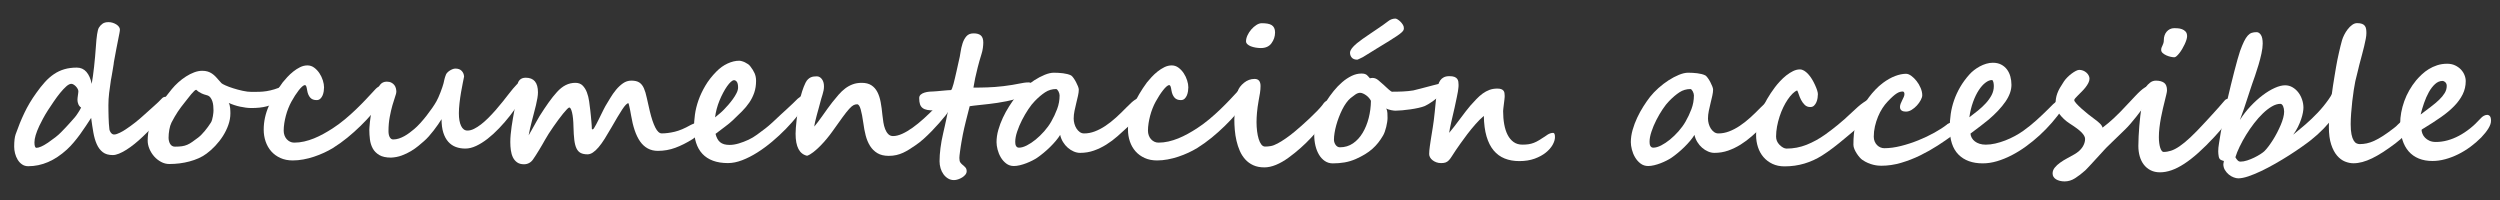 <?xml version="1.0" encoding="utf-8"?>
<!-- Generator: Adobe Illustrator 16.0.0, SVG Export Plug-In . SVG Version: 6.00 Build 0)  -->
<!DOCTYPE svg PUBLIC "-//W3C//DTD SVG 1.1//EN" "http://www.w3.org/Graphics/SVG/1.1/DTD/svg11.dtd">
<svg version="1.1" id="docua" xmlns="http://www.w3.org/2000/svg" xmlns:xlink="http://www.w3.org/1999/xlink" x="0px" y="0px"
	 width="708.66px" height="56.693px" viewBox="0 0 708.66 56.693" enable-background="new 0 0 708.66 56.693" xml:space="preserve">
<rect x="0" y="0" width="708.66" height="56.693" fill="#333333" stroke="none"/>
<g>
	<path fill="#FFFFFF" d="M47.915,29.175c0,0.312-0.043,0.617-0.129,0.919c-0.086,0.304-0.246,0.64-0.479,1.011
		c-0.233,0.371-0.544,0.807-0.933,1.307c-0.389,0.501-0.893,1.112-1.514,1.837v-0.024c-0.639,0.741-1.316,1.479-2.032,2.213
		c-0.716,0.733-1.488,1.487-2.315,2.264c-0.794,0.76-1.588,1.459-2.382,2.097c-0.794,0.64-1.562,1.19-2.303,1.656
		c-0.742,0.466-1.44,0.833-2.096,1.1c-0.656,0.269-1.242,0.401-1.76,0.401c-1.19,0-2.141-0.274-2.848-0.828
		c-0.708-0.552-1.271-1.303-1.694-2.252c-0.424-0.948-0.747-2.064-0.972-3.351c-0.225-1.285-0.432-2.653-0.621-4.104
		c-0.466,0.708-0.962,1.463-1.487,2.266c-0.526,0.803-1.078,1.601-1.656,2.394c-0.578,0.794-1.182,1.563-1.813,2.304
		c-0.63,0.742-1.271,1.415-1.928,2.02c-1.726,1.57-3.498,2.748-5.317,3.532c-1.82,0.784-3.696,1.178-5.629,1.178
		c-0.673,0-1.26-0.172-1.76-0.519c-0.5-0.345-0.915-0.788-1.242-1.333c-0.327-0.543-0.573-1.139-0.737-1.784
		c-0.164-0.647-0.246-1.272-0.246-1.877c0-0.812,0.034-1.506,0.104-2.083s0.172-1.064,0.312-1.462
		c0.742-2.122,1.565-4.137,2.471-6.044c0.906-1.905,2.023-3.781,3.351-5.629c0.828-1.173,1.647-2.208,2.458-3.105
		c0.812-0.896,1.67-1.651,2.575-2.264c0.906-0.612,1.886-1.074,2.938-1.386c1.052-0.311,2.233-0.466,3.545-0.466
		c1.104,0,2.01,0.405,2.717,1.216c0.707,0.813,1.208,1.941,1.501,3.393c0.121-0.656,0.237-1.398,0.351-2.228
		c0.111-0.828,0.22-1.699,0.322-2.614c0.104-0.913,0.198-1.863,0.285-2.847c0.086-0.983,0.164-1.958,0.233-2.925
		c0.086-1.346,0.197-2.484,0.336-3.416c0.138-0.932,0.311-1.569,0.518-1.915c0.276-0.448,0.621-0.819,1.035-1.113
		c0.414-0.293,0.975-0.438,1.682-0.438c0.432,0,0.842,0.063,1.229,0.193s0.732,0.293,1.035,0.491
		c0.301,0.199,0.539,0.423,0.711,0.673c0.172,0.251,0.259,0.496,0.259,0.737c0,0.225-0.043,0.563-0.129,1.01
		c-0.086,0.449-0.203,1.04-0.35,1.772s-0.323,1.631-0.53,2.69c-0.207,1.063-0.44,2.316-0.699,3.767c0,0.104-0.022,0.295-0.065,0.569
		c-0.043,0.276-0.095,0.592-0.154,0.944c-0.062,0.354-0.121,0.721-0.182,1.102c-0.061,0.379-0.121,0.736-0.182,1.072
		c-0.061,0.337-0.112,0.626-0.155,0.867c-0.043,0.242-0.072,0.388-0.09,0.44c-0.207,1.347-0.38,2.598-0.518,3.753
		c-0.139,1.155-0.207,2.313-0.207,3.468c0,0.518,0.004,1.07,0.013,1.656c0.008,0.587,0.021,1.178,0.039,1.771
		c0.017,0.597,0.043,1.188,0.078,1.773c0.034,0.586,0.086,1.146,0.155,1.682c0.017,0.121,0.06,0.264,0.129,0.427
		c0.068,0.164,0.158,0.319,0.271,0.467c0.112,0.146,0.246,0.271,0.401,0.375c0.155,0.104,0.328,0.155,0.518,0.155
		c0.241,0,0.5-0.048,0.776-0.143s0.564-0.216,0.867-0.362c0.302-0.146,0.596-0.302,0.88-0.466c0.285-0.164,0.539-0.324,0.764-0.479
		c0.914-0.604,1.815-1.257,2.704-1.954c0.889-0.699,1.781-1.462,2.679-2.29c0.88-0.813,1.761-1.602,2.641-2.368
		c0.88-0.768,1.655-1.516,2.329-2.239c0.259-0.258,0.586-0.388,0.982-0.388c0.276,0,0.505,0.13,0.687,0.388
		C47.825,28.089,47.915,28.538,47.915,29.175z M21.156,33.316c0.138-0.154,0.289-0.345,0.453-0.568
		c0.164-0.225,0.328-0.467,0.492-0.725c0.164-0.26,0.327-0.522,0.49-0.79c0.164-0.268,0.299-0.514,0.401-0.737
		c-0.362-0.241-0.625-0.563-0.789-0.971c-0.165-0.405-0.246-0.814-0.246-1.229c0-0.173,0.014-0.371,0.039-0.596
		c0.025-0.224,0.057-0.453,0.09-0.686c0.034-0.233,0.065-0.453,0.09-0.66c0.026-0.207,0.039-0.362,0.039-0.466
		c0-0.225-0.068-0.462-0.207-0.713c-0.138-0.25-0.307-0.479-0.505-0.686c-0.197-0.207-0.414-0.379-0.646-0.518
		c-0.233-0.139-0.445-0.207-0.634-0.207c-0.414,0-0.897,0.245-1.449,0.736c-0.552,0.492-1.13,1.109-1.734,1.852
		c-0.604,0.741-1.203,1.553-1.799,2.433c-0.595,0.88-1.143,1.699-1.643,2.458c-0.553,0.863-1.027,1.67-1.424,2.42
		c-0.396,0.751-0.741,1.428-1.034,2.031c-0.915,1.967-1.372,3.52-1.372,4.658c0,1.035,0.188,1.553,0.568,1.553
		c0.346,0,0.793-0.12,1.347-0.361c0.552-0.242,1.198-0.611,1.94-1.112c0.776-0.534,1.479-1.049,2.109-1.54
		c0.629-0.491,1.168-0.971,1.617-1.438c0.966-0.981,1.751-1.814,2.354-2.497C20.311,34.279,20.794,33.73,21.156,33.316z"/>
	<path fill="#FFFFFF" d="M80.6,25.501c0,0.312-0.064,0.639-0.194,0.982c-0.129,0.346-0.306,0.678-0.53,0.997
		c-0.225,0.318-0.479,0.617-0.764,0.893c-0.284,0.276-0.574,0.509-0.867,0.698c-0.621,0.414-1.522,0.777-2.705,1.088
		c-1.182,0.311-2.608,0.465-4.283,0.465c-0.482,0-0.997-0.034-1.54-0.104c-0.544-0.068-1.096-0.163-1.655-0.284
		c-0.562-0.12-1.113-0.271-1.656-0.453c-0.544-0.181-1.066-0.384-1.566-0.608c0.104,0.156,0.189,0.367,0.26,0.636
		c0.068,0.268,0.116,0.548,0.142,0.841c0.026,0.294,0.043,0.574,0.052,0.841c0.009,0.268,0.014,0.479,0.014,0.635
		c0,1.104-0.194,2.204-0.583,3.299c-0.389,1.097-0.901,2.146-1.54,3.146c-0.64,1.001-1.363,1.928-2.175,2.782
		c-0.811,0.854-1.639,1.591-2.483,2.212c-0.673,0.501-1.419,0.932-2.238,1.295c-0.819,0.361-1.682,0.664-2.588,0.905
		c-0.905,0.241-1.837,0.423-2.795,0.544c-0.957,0.12-1.928,0.181-2.911,0.181c-0.811,0-1.587-0.198-2.329-0.595
		c-0.742-0.397-1.394-0.91-1.954-1.54c-0.56-0.63-1.009-1.342-1.346-2.137c-0.336-0.793-0.504-1.577-0.504-2.354
		c0-1.38,0.185-2.708,0.556-3.985c0.371-1.275,0.867-2.51,1.488-3.7c0.621-1.189,1.346-2.358,2.174-3.507
		c0.828-1.147,1.699-2.28,2.614-3.402c0.535-0.655,1.146-1.294,1.837-1.915c0.689-0.622,1.419-1.18,2.187-1.67
		c0.769-0.492,1.544-0.885,2.329-1.179c0.785-0.293,1.54-0.439,2.266-0.439c0.603,0,1.125,0.068,1.564,0.207
		c0.44,0.139,0.846,0.333,1.217,0.583s0.729,0.556,1.074,0.919c0.345,0.36,0.707,0.768,1.087,1.216l0.543,0.596
		c0.139,0.14,0.514,0.347,1.126,0.621c0.612,0.276,1.342,0.549,2.188,0.815c0.845,0.268,1.733,0.505,2.666,0.712
		c0.932,0.207,1.776,0.311,2.536,0.311c0.775,0,1.509-0.009,2.199-0.024c0.69-0.019,1.386-0.082,2.083-0.194
		c0.699-0.112,1.433-0.285,2.2-0.518c0.768-0.233,1.617-0.558,2.549-0.972c0.087,0.155,0.151,0.354,0.194,0.596
		C80.578,25.173,80.6,25.363,80.6,25.501z M60.518,31.324c0-0.431-0.022-0.88-0.064-1.346c-0.043-0.466-0.134-0.901-0.271-1.308
		c-0.139-0.404-0.328-0.759-0.569-1.062c-0.242-0.302-0.561-0.505-0.958-0.608c-0.604-0.153-1.095-0.323-1.475-0.504
		c-0.381-0.182-0.683-0.35-0.906-0.505c-0.226-0.155-0.38-0.284-0.466-0.388c-0.086-0.104-0.147-0.156-0.182-0.156
		c-0.138,0-0.333,0.117-0.583,0.35c-0.25,0.233-0.525,0.531-0.828,0.894c-0.302,0.363-0.611,0.751-0.932,1.165
		s-0.625,0.802-0.918,1.165c-0.362,0.447-0.703,0.884-1.021,1.307c-0.32,0.423-0.631,0.862-0.933,1.319
		c-0.302,0.458-0.6,0.937-0.893,1.437c-0.293,0.501-0.596,1.054-0.906,1.656c-0.276,0.553-0.483,1.229-0.621,2.031
		s-0.207,1.558-0.207,2.265c0,0.294,0.034,0.591,0.104,0.894c0.068,0.303,0.172,0.573,0.311,0.814
		c0.138,0.242,0.319,0.439,0.543,0.596c0.224,0.154,0.5,0.232,0.828,0.232c0.793,0,1.458-0.039,1.993-0.116
		c0.535-0.078,1.035-0.216,1.501-0.414s0.936-0.466,1.41-0.803c0.475-0.336,1.048-0.754,1.721-1.255
		c0.311-0.241,0.621-0.521,0.932-0.841c0.312-0.32,0.621-0.664,0.932-1.035s0.611-0.759,0.905-1.165
		c0.293-0.405,0.562-0.798,0.803-1.178c0.138-0.207,0.254-0.479,0.349-0.814c0.095-0.337,0.172-0.677,0.233-1.021
		c0.06-0.346,0.104-0.664,0.129-0.958s0.039-0.5,0.039-0.621L60.518,31.324L60.518,31.324z"/>
	<path fill="#FFFFFF" d="M109.402,25.863c0,0.173-0.03,0.385-0.09,0.635c-0.062,0.25-0.144,0.504-0.246,0.765
		c-0.104,0.258-0.216,0.513-0.336,0.763c-0.121,0.251-0.242,0.453-0.362,0.607c-0.863,1.156-1.812,2.334-2.846,3.532
		c-1.035,1.199-2.145,2.377-3.326,3.532c-1.182,1.156-2.428,2.27-3.739,3.339c-1.312,1.07-2.674,2.044-4.089,2.925
		c-0.759,0.465-1.596,0.91-2.51,1.332c-0.915,0.423-1.863,0.799-2.847,1.126c-0.983,0.328-1.989,0.587-3.016,0.776
		c-1.025,0.189-2.031,0.285-3.015,0.285c-1.313,0-2.48-0.233-3.507-0.699c-1.027-0.466-1.89-1.096-2.588-1.889
		c-0.698-0.794-1.229-1.723-1.592-2.782c-0.361-1.063-0.543-2.178-0.543-3.353c0-2.312,0.492-4.57,1.476-6.779
		c0.982-2.208,2.286-4.416,3.908-6.625c0.361-0.449,0.798-0.949,1.307-1.502s1.07-1.074,1.683-1.565
		c0.612-0.492,1.259-0.906,1.94-1.242c0.682-0.337,1.376-0.505,2.083-0.505s1.35,0.216,1.928,0.647
		c0.578,0.431,1.074,0.962,1.488,1.591c0.414,0.63,0.732,1.303,0.958,2.019c0.224,0.719,0.336,1.369,0.336,1.955
		c0,0.328-0.03,0.698-0.09,1.112c-0.062,0.414-0.168,0.808-0.324,1.178c-0.155,0.371-0.371,0.687-0.647,0.945
		c-0.275,0.258-0.63,0.388-1.061,0.388c-0.794,0-1.397-0.241-1.813-0.725c-0.413-0.482-0.689-1.121-0.827-1.915
		c-0.053-0.345-0.104-0.625-0.155-0.841c-0.051-0.217-0.104-0.38-0.155-0.492c-0.052-0.111-0.107-0.186-0.168-0.22
		s-0.116-0.053-0.168-0.053c-0.225,0-0.488,0.135-0.789,0.401c-0.302,0.268-0.626,0.621-0.971,1.061
		c-0.345,0.44-0.699,0.94-1.062,1.501c-0.361,0.563-0.708,1.145-1.034,1.747c-0.312,0.569-0.601,1.19-0.867,1.863
		c-0.269,0.673-0.497,1.367-0.687,2.083c-0.189,0.717-0.341,1.438-0.453,2.161c-0.112,0.725-0.168,1.424-0.168,2.096
		c0,0.467,0.073,0.906,0.221,1.32c0.146,0.414,0.353,0.771,0.621,1.074c0.267,0.302,0.582,0.543,0.943,0.725
		c0.362,0.181,0.759,0.271,1.19,0.271c0.949,0,1.893-0.107,2.834-0.323c0.939-0.216,1.867-0.509,2.782-0.88
		c0.913-0.371,1.814-0.804,2.704-1.294c0.889-0.492,1.747-1.005,2.575-1.54c1.173-0.76,2.325-1.608,3.455-2.549
		c1.13-0.941,2.188-1.886,3.17-2.835c0.983-0.947,1.88-1.851,2.691-2.703c0.811-0.854,1.482-1.574,2.019-2.161
		c0.312-0.346,0.578-0.634,0.803-0.867c0.224-0.232,0.442-0.422,0.659-0.569c0.216-0.146,0.439-0.25,0.674-0.311
		c0.231-0.061,0.513-0.091,0.841-0.091c0.104,0,0.263,0.135,0.479,0.4C109.294,24.979,109.402,25.363,109.402,25.863z"/>
	<path fill="#FFFFFF" d="M149.799,24.103c0,0.139-0.017,0.275-0.051,0.414c-0.035,0.139-0.096,0.294-0.182,0.467
		c-0.621,1.242-1.354,2.526-2.199,3.854c-0.846,1.329-1.765,2.627-2.757,3.896s-2.031,2.472-3.118,3.609
		c-1.087,1.139-2.179,2.136-3.272,2.989c-1.097,0.854-2.18,1.531-3.248,2.031c-1.07,0.501-2.089,0.75-3.055,0.75
		c-0.982,0-1.885-0.15-2.704-0.452s-1.531-0.79-2.135-1.462c-0.604-0.674-1.074-1.536-1.411-2.588
		c-0.336-1.053-0.504-2.33-0.504-3.83c-0.275,0.448-0.607,0.953-0.997,1.514c-0.388,0.562-0.802,1.125-1.242,1.695
		c-0.438,0.568-0.896,1.121-1.37,1.656c-0.476,0.534-0.945,1-1.411,1.396c-0.414,0.363-0.929,0.799-1.54,1.309
		c-0.613,0.509-1.313,1.001-2.098,1.475c-0.784,0.475-1.651,0.889-2.601,1.242s-1.967,0.557-3.054,0.607
		c-1.415,0-2.532-0.245-3.353-0.736c-0.818-0.492-1.436-1.121-1.85-1.891c-0.414-0.768-0.677-1.616-0.79-2.549
		c-0.113-0.932-0.168-1.838-0.168-2.717c0-0.087,0.013-0.328,0.039-0.725c0.024-0.397,0.067-0.89,0.129-1.477
		c0.061-0.586,0.146-1.246,0.259-1.979c0.113-0.733,0.25-1.497,0.414-2.291c0.164-0.793,0.358-1.587,0.583-2.381
		c0.224-0.793,0.482-1.543,0.776-2.251c0.154-0.362,0.306-0.694,0.452-0.996c0.147-0.303,0.315-0.562,0.506-0.776
		c0.188-0.216,0.422-0.393,0.698-0.531s0.621-0.216,1.035-0.232c0.535,0,0.979,0.091,1.333,0.271
		c0.354,0.182,0.639,0.41,0.854,0.687c0.215,0.275,0.365,0.587,0.453,0.932c0.086,0.346,0.129,0.683,0.129,1.01
		c0,0.259-0.116,0.716-0.351,1.371c-0.231,0.656-0.486,1.467-0.763,2.435c-0.276,0.966-0.531,2.069-0.763,3.313
		c-0.233,1.242-0.351,2.579-0.351,4.011c0,0.726,0.121,1.3,0.362,1.722c0.241,0.423,0.561,0.634,0.958,0.634
		c0.552,0,1.091-0.086,1.618-0.258c0.525-0.173,1.039-0.397,1.54-0.674c0.5-0.275,0.986-0.591,1.462-0.944
		c0.474-0.354,0.927-0.712,1.357-1.073c0.519-0.432,1.083-0.984,1.695-1.656c0.612-0.674,1.211-1.385,1.798-2.136
		c0.586-0.75,1.13-1.487,1.63-2.212s0.897-1.354,1.19-1.89c0.155-0.275,0.336-0.644,0.543-1.101s0.405-0.936,0.595-1.437
		c0.189-0.5,0.362-0.979,0.519-1.438c0.154-0.457,0.267-0.822,0.336-1.1c0.052-0.241,0.099-0.454,0.142-0.635
		c0.043-0.183,0.086-0.366,0.13-0.558c0.042-0.188,0.1-0.389,0.168-0.596c0.069-0.207,0.155-0.439,0.259-0.698
		c0.069-0.172,0.198-0.356,0.389-0.557c0.188-0.198,0.41-0.379,0.66-0.543s0.518-0.302,0.803-0.414
		c0.284-0.112,0.556-0.169,0.814-0.169c0.776,0,1.372,0.221,1.786,0.66s0.639,0.979,0.674,1.616
		c-0.069,0.347-0.187,0.92-0.351,1.724c-0.164,0.802-0.332,1.699-0.504,2.69c-0.173,0.992-0.319,2.02-0.44,3.079
		c-0.12,1.063-0.181,2.031-0.181,2.912c0,1.519,0.211,2.713,0.634,3.584c0.422,0.871,1.022,1.308,1.798,1.308
		c0.588,0,1.204-0.159,1.852-0.479c0.646-0.319,1.314-0.746,2.006-1.281c0.689-0.533,1.385-1.15,2.083-1.851
		c0.699-0.698,1.389-1.438,2.07-2.212c0.682-0.777,1.337-1.563,1.967-2.355s1.221-1.544,1.772-2.252
		c0.793-1.035,1.519-1.893,2.175-2.574c0.654-0.683,1.293-1.022,1.914-1.022c0.104,0,0.236,0.018,0.4,0.052
		c0.164,0.035,0.323,0.095,0.479,0.183c0.153,0.086,0.288,0.198,0.399,0.337C149.743,23.699,149.799,23.879,149.799,24.103z"/>
	<path fill="#FFFFFF" d="M199.071,36.06c0,0.24-0.095,0.521-0.284,0.841c-0.189,0.318-0.423,0.639-0.698,0.957
		s-0.573,0.621-0.894,0.906c-0.319,0.283-0.617,0.514-0.893,0.686c-1.656,1.035-3.273,1.847-4.854,2.433
		c-1.578,0.587-3.229,0.881-4.955,0.881c-1.088,0-2.05-0.229-2.886-0.687c-0.837-0.457-1.559-1.117-2.161-1.979
		c-0.604-0.863-1.117-1.921-1.54-3.172c-0.422-1.25-0.762-2.66-1.021-4.23c-0.068-0.448-0.146-0.879-0.232-1.293
		c-0.087-0.414-0.164-0.781-0.232-1.102c-0.068-0.317-0.13-0.572-0.182-0.763c-0.052-0.189-0.087-0.285-0.104-0.285
		c-0.397,0-0.988,0.601-1.772,1.799c-0.785,1.199-1.79,2.878-3.015,5.033c-0.69,1.208-1.338,2.29-1.941,3.248
		c-0.604,0.957-1.182,1.76-1.734,2.406c-0.552,0.647-1.086,1.144-1.604,1.488c-0.518,0.346-1.027,0.518-1.527,0.518
		c-0.794,0-1.439-0.129-1.94-0.389c-0.5-0.258-0.896-0.689-1.189-1.293c-0.294-0.604-0.501-1.406-0.621-2.407
		c-0.121-1-0.198-2.242-0.232-3.727c-0.035-1.726-0.168-3.066-0.401-4.024c-0.231-0.957-0.496-1.437-0.789-1.437
		c-0.121,0-0.336,0.159-0.646,0.479c-0.311,0.32-0.679,0.737-1.102,1.255c-0.423,0.519-0.876,1.104-1.357,1.76
		c-0.483,0.656-0.957,1.319-1.425,1.993c-0.465,0.672-0.904,1.328-1.318,1.967s-0.751,1.199-1.009,1.683
		c-0.207,0.38-0.458,0.818-0.751,1.319c-0.295,0.5-0.596,1.01-0.905,1.526c-0.311,0.517-0.621,1.02-0.933,1.501
		c-0.311,0.483-0.587,0.897-0.827,1.242c-0.312,0.449-0.688,0.789-1.126,1.021c-0.44,0.232-0.92,0.35-1.438,0.35
		c-0.794,0-1.445-0.182-1.954-0.543c-0.509-0.362-0.905-0.837-1.189-1.424c-0.284-0.586-0.479-1.26-0.582-2.019
		c-0.104-0.76-0.155-1.526-0.155-2.304c0-0.673,0.034-1.385,0.104-2.135c0.068-0.751,0.159-1.516,0.271-2.29
		c0.112-0.777,0.237-1.559,0.376-2.344c0.138-0.783,0.275-1.548,0.414-2.29c0.241-1.38,0.452-2.64,0.634-3.777
		c0.181-1.14,0.271-2.227,0.271-3.261c0-0.604,0.201-1.114,0.607-1.528c0.405-0.414,0.972-0.621,1.695-0.621
		c2.312,0,3.467,1.382,3.467,4.142c0,0.449-0.051,0.988-0.154,1.618c-0.103,0.63-0.241,1.303-0.414,2.02
		c-0.173,0.716-0.362,1.462-0.569,2.237c-0.207,0.776-0.405,1.54-0.596,2.29c-0.189,0.751-0.366,1.473-0.529,2.161
		c-0.164,0.69-0.289,1.313-0.375,1.863c0.034-0.052,0.129-0.216,0.284-0.492c0.154-0.275,0.341-0.604,0.557-0.981
		c0.215-0.381,0.443-0.785,0.686-1.218c0.241-0.431,0.471-0.841,0.687-1.229s0.405-0.72,0.569-0.996
		c0.163-0.275,0.263-0.448,0.298-0.519c0.914-1.448,1.775-2.742,2.588-3.882c0.811-1.139,1.596-2.122,2.354-2.949
		c0.794-0.881,1.618-1.535,2.473-1.968c0.854-0.431,1.771-0.646,2.757-0.646c0.862,0,1.548,0.26,2.057,0.776
		c0.509,0.518,0.91,1.164,1.203,1.94c0.294,0.776,0.505,1.622,0.635,2.536c0.129,0.915,0.236,1.76,0.323,2.536
		c0.052,0.448,0.104,0.937,0.155,1.462c0.052,0.525,0.099,1.031,0.143,1.514c0.043,0.483,0.077,0.924,0.104,1.32
		c0.024,0.396,0.039,0.699,0.039,0.906c0,0.086,0.028,0.142,0.09,0.168c0.061,0.024,0.117,0.039,0.168,0.039
		c0.087,0,0.216-0.135,0.389-0.401c0.172-0.269,0.371-0.612,0.596-1.035s0.462-0.889,0.712-1.396
		c0.25-0.509,0.495-1.011,0.737-1.501c0.241-0.492,0.465-0.944,0.672-1.358s0.371-0.725,0.492-0.932
		c0.414-0.675,0.867-1.425,1.358-2.252c0.492-0.828,1.039-1.608,1.644-2.343c0.604-0.732,1.265-1.35,1.979-1.851
		s1.505-0.752,2.368-0.752c0.981,0,1.74,0.182,2.275,0.545c0.534,0.362,0.962,0.905,1.281,1.63c0.318,0.725,0.591,1.627,0.813,2.705
		c0.226,1.078,0.51,2.333,0.854,3.766c0.482,2.001,1.005,3.555,1.565,4.658c0.561,1.104,1.169,1.656,1.823,1.656
		c1.122,0,2.344-0.156,3.662-0.467c1.32-0.312,2.816-0.939,4.49-1.89c0.068-0.033,0.194-0.095,0.375-0.182
		c0.182-0.086,0.375-0.168,0.582-0.245c0.207-0.078,0.405-0.146,0.596-0.207c0.189-0.061,0.327-0.091,0.414-0.091
		c0.138,0,0.285,0.035,0.439,0.104c0.155,0.069,0.302,0.164,0.439,0.285c0.139,0.12,0.254,0.258,0.351,0.414
		C199.024,35.697,199.071,35.87,199.071,36.06z"/>
	<path fill="#FFFFFF" d="M229.298,27.597c0,0.139-0.051,0.354-0.153,0.646c-0.104,0.294-0.276,0.639-0.519,1.035
		c-0.674,1.07-1.515,2.235-2.522,3.494c-1.011,1.26-2.122,2.515-3.339,3.766s-2.52,2.458-3.907,3.623
		c-1.391,1.164-2.795,2.195-4.219,3.092c-1.424,0.897-2.844,1.618-4.258,2.161c-1.415,0.544-2.761,0.815-4.036,0.815
		c-1.622,0-3.037-0.225-4.244-0.673c-1.208-0.448-2.209-1.101-3.002-1.954c-0.794-0.854-1.39-1.897-1.786-3.131
		s-0.596-2.637-0.596-4.205c0-1.191,0.092-2.45,0.271-3.779c0.182-1.328,0.514-2.678,0.997-4.05
		c0.481-1.371,1.134-2.751,1.953-4.142c0.818-1.39,1.867-2.729,3.145-4.024c0.983-1,2.045-1.761,3.185-2.277
		c1.139-0.519,2.225-0.776,3.26-0.776c0.189,0,0.432,0.038,0.725,0.116c0.294,0.077,0.587,0.187,0.881,0.323
		c0.293,0.14,0.577,0.303,0.854,0.493c0.275,0.188,0.5,0.396,0.673,0.621c0.552,0.707,0.966,1.376,1.242,2.005
		c0.275,0.63,0.414,1.342,0.414,2.136c0,1.243-0.173,2.364-0.519,3.364c-0.346,1.001-0.814,1.938-1.409,2.809
		c-0.597,0.871-1.3,1.712-2.109,2.523c-0.813,0.811-1.683,1.656-2.614,2.535c-0.567,0.534-1.275,1.117-2.121,1.747
		s-1.752,1.315-2.718,2.058c0.138,0.535,0.312,0.996,0.519,1.385c0.206,0.389,0.466,0.711,0.775,0.972
		c0.312,0.258,0.687,0.451,1.126,0.581s0.961,0.193,1.565,0.193c0.811,0,1.678-0.138,2.601-0.414
		c0.923-0.274,1.852-0.629,2.782-1.061c0.811-0.379,1.613-0.858,2.406-1.438c0.794-0.577,1.596-1.177,2.406-1.798
		c0.5-0.38,1.144-0.928,1.929-1.644c0.785-0.717,1.583-1.462,2.394-2.239c0.553-0.519,1.104-1.021,1.656-1.514
		c0.553-0.491,1.139-1.039,1.76-1.644l1.372-1.346c1-0.813,1.813-1.217,2.433-1.217c0.327,0,0.534,0.095,0.621,0.284
		C229.255,27.244,229.298,27.425,229.298,27.597z M209.216,24.802c0-0.759-0.115-1.294-0.349-1.604
		c-0.233-0.312-0.496-0.466-0.79-0.466c-0.258,0-0.561,0.154-0.905,0.466c-0.346,0.312-0.702,0.729-1.073,1.256
		s-0.742,1.139-1.112,1.838c-0.371,0.698-0.717,1.437-1.035,2.213c-0.319,0.775-0.587,1.574-0.803,2.395
		c-0.216,0.819-0.366,1.607-0.453,2.368c0.501-0.414,0.953-0.79,1.359-1.126c0.404-0.338,0.788-0.694,1.15-1.074
		c0.362-0.362,0.771-0.808,1.229-1.333c0.457-0.525,0.893-1.074,1.307-1.644s0.764-1.139,1.048-1.709
		C209.074,25.812,209.216,25.286,209.216,24.802z"/>
	<path fill="#FFFFFF" d="M269.902,28.554c0,0.327-0.062,0.687-0.182,1.073c-0.12,0.39-0.271,0.772-0.452,1.152
		c-0.183,0.379-0.38,0.737-0.597,1.073c-0.216,0.337-0.418,0.616-0.607,0.841c-0.552,0.689-1.169,1.424-1.851,2.2
		c-0.682,0.775-1.394,1.544-2.135,2.304c-0.742,0.759-1.502,1.487-2.277,2.187c-0.776,0.698-1.553,1.308-2.329,1.824
		c-0.604,0.414-1.187,0.798-1.746,1.151c-0.563,0.354-1.14,0.669-1.734,0.945c-0.595,0.274-1.225,0.49-1.889,0.646
		c-0.665,0.155-1.395,0.232-2.188,0.232c-1.293,0-2.367-0.259-3.222-0.775c-0.854-0.518-1.549-1.208-2.083-2.07
		c-0.535-0.862-0.944-1.851-1.229-2.964c-0.283-1.111-0.505-2.271-0.658-3.479c-0.226-1.64-0.477-2.938-0.751-3.896
		c-0.276-0.958-0.612-1.437-1.01-1.437c-0.346,0-0.683,0.082-1.01,0.246c-0.328,0.164-0.737,0.514-1.229,1.048
		c-0.491,0.535-1.112,1.314-1.863,2.342c-0.75,1.027-1.729,2.394-2.938,4.103c-0.414,0.587-0.919,1.242-1.515,1.968
		c-0.595,0.725-1.221,1.419-1.876,2.083c-0.656,0.664-1.307,1.251-1.954,1.76c-0.646,0.509-1.246,0.857-1.798,1.048
		c-2.174-0.482-3.262-2.563-3.262-6.236c0-0.932,0.104-2.304,0.311-4.114c0.104-0.812,0.221-1.665,0.351-2.563
		c0.13-0.896,0.293-1.798,0.491-2.704c0.198-0.905,0.437-1.794,0.711-2.665c0.276-0.871,0.597-1.678,0.958-2.42
		c0.207-0.415,0.44-0.742,0.698-0.983c0.26-0.241,0.522-0.424,0.79-0.545c0.268-0.119,0.547-0.196,0.841-0.231
		c0.293-0.034,0.586-0.052,0.88-0.052c0.26,0,0.51,0.063,0.751,0.193c0.241,0.129,0.456,0.314,0.646,0.558
		c0.188,0.24,0.341,0.534,0.453,0.879c0.11,0.347,0.168,0.743,0.168,1.191c0,0.396-0.035,0.775-0.104,1.14
		c-0.068,0.36-0.164,0.736-0.284,1.125s-0.245,0.799-0.375,1.229c-0.13,0.433-0.264,0.923-0.4,1.477
		c-0.087,0.36-0.212,0.828-0.376,1.396c-0.164,0.57-0.328,1.161-0.491,1.773c-0.164,0.611-0.314,1.212-0.453,1.799
		c-0.139,0.586-0.225,1.078-0.259,1.475c0.311-0.361,0.668-0.814,1.074-1.357c0.405-0.544,0.832-1.13,1.28-1.761
		c0.448-0.63,0.905-1.271,1.371-1.929c0.467-0.655,0.933-1.275,1.397-1.863c0.604-0.759,1.199-1.475,1.785-2.146
		c0.587-0.673,1.204-1.255,1.851-1.747c0.647-0.491,1.351-0.88,2.109-1.164c0.759-0.285,1.613-0.428,2.562-0.428
		c1.122,0,2.036,0.229,2.744,0.687c0.707,0.457,1.271,1.091,1.694,1.901c0.423,0.812,0.737,1.772,0.943,2.886
		c0.207,1.113,0.371,2.325,0.492,3.636c0.068,0.675,0.159,1.363,0.271,2.07c0.111,0.708,0.28,1.352,0.505,1.929
		c0.224,0.578,0.518,1.054,0.88,1.424s0.812,0.557,1.346,0.557c0.793,0,1.66-0.211,2.602-0.634c0.94-0.423,1.929-1.005,2.964-1.747
		c1.035-0.741,2.096-1.604,3.183-2.588c1.087-0.984,2.175-2.035,3.262-3.157c0.345-0.362,0.677-0.72,0.995-1.074
		c0.319-0.354,0.625-0.673,0.92-0.957c0.293-0.285,0.577-0.514,0.854-0.687c0.275-0.172,0.552-0.259,0.828-0.259
		c0.104,0,0.224,0.014,0.361,0.038c0.139,0.026,0.268,0.078,0.389,0.155c0.12,0.078,0.22,0.187,0.298,0.324
		C269.863,28.124,269.902,28.313,269.902,28.554z"/>
	<path fill="#FFFFFF" d="M292.597,24.466c0,0.327-0.069,0.625-0.207,0.894c-0.14,0.268-0.312,0.509-0.519,0.725
		s-0.436,0.41-0.686,0.582c-0.251,0.173-0.488,0.328-0.712,0.466c-0.776,0.347-1.609,0.647-2.497,0.905
		c-0.89,0.26-1.773,0.479-2.652,0.66c-0.881,0.182-1.739,0.333-2.575,0.453c-0.837,0.121-1.608,0.225-2.315,0.311
		c-0.483,0.053-0.988,0.108-1.515,0.168c-0.525,0.062-1.04,0.117-1.54,0.168c-0.5,0.054-0.966,0.104-1.396,0.156
		c-0.433,0.051-0.802,0.104-1.112,0.154c-0.38,1.467-0.738,2.873-1.074,4.219c-0.337,1.346-0.626,2.613-0.866,3.805
		c-0.035,0.207-0.088,0.491-0.155,0.854c-0.069,0.362-0.144,0.76-0.22,1.189c-0.078,0.433-0.151,0.886-0.222,1.358
		c-0.067,0.475-0.134,0.924-0.192,1.346c-0.062,0.423-0.108,0.804-0.144,1.14c-0.035,0.337-0.052,0.592-0.052,0.764
		c0,0.604,0.095,1.031,0.284,1.281s0.38,0.453,0.569,0.606c0.346,0.276,0.635,0.544,0.866,0.804
		c0.233,0.259,0.351,0.611,0.351,1.061c0,0.346-0.121,0.669-0.362,0.971c-0.242,0.303-0.543,0.565-0.906,0.789
		c-0.361,0.226-0.75,0.405-1.164,0.544s-0.803,0.207-1.164,0.207c-0.621,0-1.183-0.15-1.683-0.453
		c-0.501-0.302-0.933-0.702-1.294-1.202c-0.362-0.501-0.64-1.07-0.828-1.708c-0.19-0.639-0.285-1.294-0.285-1.968
		c0-1.139,0.087-2.39,0.26-3.752c0.172-1.362,0.422-2.733,0.75-4.114c0.139-0.604,0.289-1.269,0.453-1.992
		c0.163-0.726,0.314-1.415,0.453-2.07c0.138-0.656,0.258-1.238,0.361-1.747c0.103-0.509,0.173-0.85,0.207-1.021
		c-0.361,0.018-0.885,0.068-1.565,0.154c-0.682,0.087-1.487,0.13-2.419,0.13c-0.777,0-1.433-0.048-1.967-0.143
		c-0.535-0.095-0.977-0.271-1.32-0.531c-0.346-0.258-0.596-0.61-0.75-1.061c-0.156-0.448-0.232-1.035-0.232-1.76
		c0-0.414,0.146-0.746,0.439-0.996c0.293-0.25,0.655-0.44,1.086-0.569c0.433-0.13,0.881-0.216,1.347-0.259
		c0.467-0.043,0.881-0.064,1.241-0.064c0.173,0,0.476-0.021,0.906-0.064c0.431-0.043,0.901-0.086,1.41-0.129
		s1.001-0.086,1.476-0.131c0.475-0.043,0.842-0.063,1.101-0.063c0.086,0,0.193-0.164,0.323-0.492c0.13-0.327,0.263-0.75,0.4-1.268
		c0.138-0.52,0.28-1.093,0.427-1.723c0.147-0.63,0.289-1.251,0.429-1.862c0.138-0.612,0.263-1.179,0.375-1.695
		c0.11-0.518,0.202-0.924,0.271-1.218c0.189-0.726,0.351-1.535,0.479-2.433c0.13-0.896,0.323-1.747,0.582-2.55
		c0.26-0.802,0.626-1.475,1.101-2.019c0.474-0.543,1.151-0.814,2.031-0.814c0.932,0,1.62,0.202,2.068,0.607s0.674,1.074,0.674,2.006
		c0,0.432-0.039,0.939-0.116,1.527c-0.078,0.586-0.212,1.173-0.401,1.76c-0.414,1.328-0.768,2.57-1.06,3.728
		c-0.294,1.155-0.531,2.16-0.712,3.016c-0.183,0.854-0.351,1.765-0.505,2.729c0.707,0,1.384-0.004,2.029-0.013
		c0.647-0.008,1.308-0.025,1.98-0.052c0.672-0.025,1.375-0.064,2.107-0.116c0.733-0.052,1.531-0.13,2.395-0.233
		c1.001-0.12,1.847-0.241,2.537-0.36c0.688-0.121,1.298-0.233,1.824-0.338c0.524-0.104,1.005-0.188,1.436-0.259
		c0.432-0.067,0.881-0.104,1.346-0.104c0.242,0,0.472,0.063,0.688,0.193C292.488,23.676,292.597,23.983,292.597,24.466z"/>
	<path fill="#FFFFFF" d="M323.884,29.693c0,0.207-0.037,0.453-0.115,0.738c-0.077,0.283-0.178,0.568-0.298,0.854
		s-0.255,0.563-0.4,0.828c-0.147,0.268-0.289,0.496-0.428,0.686c-0.086,0.121-0.225,0.29-0.414,0.506s-0.405,0.458-0.646,0.725
		c-0.242,0.268-0.514,0.557-0.814,0.867c-0.302,0.31-0.608,0.621-0.919,0.932c-1,0.932-2.015,1.852-3.04,2.756
		c-1.027,0.906-2.102,1.708-3.223,2.407c-1.122,0.698-2.295,1.264-3.52,1.695c-1.227,0.431-2.528,0.646-3.908,0.646
		c-0.587,0-1.182-0.129-1.785-0.389c-0.604-0.258-1.165-0.611-1.683-1.062c-0.519-0.447-0.971-0.986-1.358-1.616
		c-0.389-0.631-0.66-1.308-0.814-2.031c-0.312,0.518-0.717,1.073-1.217,1.669c-0.501,0.595-1.049,1.187-1.644,1.771
		c-0.596,0.588-1.213,1.145-1.851,1.669c-0.64,0.526-1.233,0.979-1.785,1.358c-0.38,0.26-0.842,0.527-1.386,0.803
		c-0.544,0.276-1.116,0.53-1.721,0.765c-0.604,0.231-1.213,0.423-1.825,0.568c-0.611,0.146-1.177,0.221-1.693,0.221
		c-0.828,0-1.554-0.237-2.174-0.712c-0.621-0.475-1.136-1.058-1.54-1.747c-0.406-0.689-0.708-1.424-0.906-2.199
		c-0.198-0.776-0.298-1.476-0.298-2.096c0-1.14,0.169-2.3,0.505-3.481c0.337-1.182,0.768-2.333,1.294-3.454
		c0.525-1.122,1.113-2.191,1.76-3.209c0.647-1.019,1.281-1.924,1.902-2.718c0.654-0.828,1.439-1.651,2.354-2.472
		c0.914-0.819,1.871-1.554,2.872-2.2c1-0.647,1.988-1.169,2.963-1.566c0.976-0.396,1.843-0.595,2.602-0.595
		c0.414,0,0.842,0.013,1.281,0.039c0.439,0.024,0.876,0.063,1.307,0.116c0.432,0.052,0.846,0.129,1.242,0.231
		c0.396,0.104,0.751,0.233,1.062,0.389c0.207,0.14,0.437,0.385,0.687,0.737c0.25,0.354,0.482,0.733,0.698,1.139
		c0.216,0.407,0.401,0.809,0.557,1.205c0.156,0.396,0.232,0.707,0.232,0.933c0,0.481-0.072,1.057-0.22,1.721
		c-0.146,0.664-0.311,1.358-0.492,2.083c-0.181,0.725-0.35,1.467-0.504,2.226c-0.156,0.761-0.232,1.484-0.232,2.175
		c0,0.482,0.067,0.975,0.207,1.475c0.138,0.501,0.337,0.954,0.595,1.359c0.26,0.404,0.57,0.736,0.932,0.996
		c0.363,0.259,0.769,0.389,1.217,0.389c1.019,0,2.027-0.19,3.027-0.57c1.001-0.379,2.002-0.899,3.002-1.564
		c1.001-0.664,2.002-1.449,3.002-2.354c1.001-0.906,2.01-1.885,3.028-2.938c0.034,0,0.172-0.129,0.414-0.39
		c0.241-0.258,0.53-0.543,0.867-0.854c0.336-0.312,0.688-0.596,1.061-0.854c0.371-0.26,0.694-0.389,0.971-0.389
		c0.5,0,0.828,0.146,0.983,0.439C323.807,28.641,323.884,29.089,323.884,29.693z M300.36,27.028c0-0.155-0.03-0.337-0.091-0.544
		c-0.062-0.207-0.139-0.4-0.232-0.582c-0.096-0.181-0.203-0.336-0.323-0.466c-0.121-0.129-0.232-0.194-0.337-0.194
		c-1.139,0-2.179,0.307-3.118,0.919c-0.939,0.613-1.92,1.445-2.938,2.497c-0.569,0.57-1.178,1.338-1.824,2.304
		c-0.646,0.968-1.247,1.993-1.799,3.079c-0.553,1.088-1.01,2.174-1.371,3.262c-0.363,1.087-0.544,2.045-0.544,2.872
		c0,0.207,0.013,0.41,0.039,0.608c0.025,0.198,0.077,0.375,0.155,0.53c0.077,0.154,0.185,0.284,0.322,0.388
		c0.139,0.104,0.319,0.156,0.544,0.156c0.655,0,1.396-0.212,2.226-0.635c0.828-0.423,1.661-0.976,2.498-1.656
		c0.836-0.682,1.646-1.466,2.433-2.354c0.784-0.889,1.444-1.799,1.979-2.729c0.654-1.14,1.217-2.329,1.682-3.571
		C300.128,29.667,300.36,28.374,300.36,27.028z"/>
	<path fill="#FFFFFF" d="M354.396,25.863c0,0.173-0.03,0.385-0.09,0.635c-0.062,0.25-0.144,0.504-0.246,0.765
		c-0.104,0.258-0.216,0.513-0.336,0.763c-0.121,0.251-0.242,0.453-0.363,0.607c-0.862,1.156-1.812,2.334-2.846,3.532
		c-1.035,1.199-2.146,2.377-3.326,3.532c-1.183,1.156-2.429,2.27-3.739,3.339c-1.312,1.07-2.675,2.044-4.089,2.925
		c-0.76,0.465-1.596,0.91-2.51,1.332c-0.915,0.423-1.863,0.799-2.849,1.126c-0.981,0.328-1.987,0.587-3.015,0.776
		c-1.026,0.189-2.031,0.285-3.015,0.285c-1.313,0-2.48-0.233-3.508-0.699c-1.026-0.466-1.889-1.096-2.588-1.889
		c-0.697-0.794-1.229-1.723-1.591-2.782c-0.363-1.063-0.544-2.178-0.544-3.353c0-2.312,0.491-4.57,1.476-6.779
		c0.982-2.208,2.285-4.416,3.907-6.625c0.362-0.449,0.798-0.949,1.308-1.502c0.509-0.553,1.068-1.074,1.683-1.565
		c0.612-0.492,1.259-0.906,1.94-1.242c0.682-0.337,1.376-0.505,2.083-0.505c0.708,0,1.351,0.216,1.929,0.647
		c0.577,0.431,1.073,0.962,1.487,1.591c0.414,0.63,0.732,1.303,0.958,2.019c0.224,0.719,0.337,1.369,0.337,1.955
		c0,0.328-0.031,0.698-0.092,1.112s-0.169,0.808-0.322,1.178c-0.156,0.371-0.372,0.687-0.647,0.945
		c-0.275,0.258-0.63,0.388-1.062,0.388c-0.793,0-1.396-0.241-1.812-0.725c-0.414-0.482-0.689-1.121-0.828-1.915
		c-0.053-0.345-0.104-0.625-0.155-0.841c-0.052-0.217-0.104-0.38-0.154-0.492c-0.053-0.111-0.108-0.186-0.169-0.22
		c-0.062-0.034-0.116-0.053-0.168-0.053c-0.226,0-0.487,0.135-0.789,0.401c-0.303,0.268-0.626,0.621-0.971,1.061
		c-0.347,0.44-0.698,0.94-1.063,1.501c-0.361,0.563-0.707,1.145-1.035,1.747c-0.311,0.569-0.6,1.19-0.866,1.863
		c-0.268,0.673-0.495,1.367-0.687,2.083c-0.189,0.717-0.341,1.438-0.452,2.161c-0.112,0.725-0.169,1.424-0.169,2.096
		c0,0.467,0.073,0.906,0.221,1.32c0.146,0.414,0.354,0.771,0.621,1.074c0.268,0.302,0.582,0.543,0.944,0.725
		c0.362,0.181,0.759,0.271,1.189,0.271c0.948,0,1.895-0.107,2.835-0.323c0.938-0.216,1.866-0.509,2.78-0.88
		c0.915-0.371,1.816-0.804,2.705-1.294c0.888-0.492,1.746-1.005,2.574-1.54c1.174-0.76,2.325-1.608,3.455-2.549
		c1.13-0.941,2.188-1.886,3.17-2.835c0.984-0.947,1.881-1.851,2.691-2.703c0.812-0.854,1.483-1.574,2.02-2.161
		c0.311-0.346,0.577-0.634,0.802-0.867c0.225-0.232,0.444-0.422,0.66-0.569c0.215-0.146,0.439-0.25,0.673-0.311
		c0.232-0.061,0.514-0.091,0.841-0.091c0.104,0,0.264,0.135,0.479,0.4C354.288,24.979,354.396,25.363,354.396,25.863z"/>
	<path fill="#FFFFFF" d="M377.53,30.496c0,0.397-0.151,0.901-0.453,1.514c-0.302,0.613-0.716,1.295-1.242,2.046
		c-0.525,0.75-1.149,1.553-1.875,2.405c-0.725,0.854-1.51,1.73-2.354,2.627c-0.914,0.983-1.906,1.95-2.977,2.898
		c-1.069,0.949-2.209,1.863-3.416,2.743c-1.189,0.862-2.363,1.53-3.52,2.006c-1.156,0.474-2.251,0.712-3.286,0.712
		c-1.208,0-2.257-0.203-3.145-0.608c-0.89-0.404-1.648-0.958-2.277-1.655c-0.63-0.699-1.145-1.501-1.54-2.407
		c-0.397-0.905-0.712-1.863-0.944-2.872c-0.232-1.01-0.393-2.032-0.479-3.067c-0.087-1.035-0.13-2.018-0.13-2.948
		c0-0.363,0.025-0.906,0.076-1.632c0.054-0.725,0.125-1.487,0.222-2.29c0.095-0.803,0.198-1.578,0.311-2.328
		c0.111-0.752,0.229-1.343,0.351-1.773c0.258-0.845,0.854-1.646,1.785-2.406c0.896-0.726,1.896-1.088,3.002-1.088
		c1.12,0,1.682,0.673,1.682,2.021c0,0.639-0.056,1.314-0.168,2.03c-0.112,0.718-0.237,1.42-0.375,2.109
		c-0.225,1.26-0.38,2.394-0.466,3.403c-0.087,1.009-0.13,1.9-0.13,2.679c0,0.879,0.053,1.733,0.155,2.562
		c0.104,0.829,0.254,1.565,0.452,2.214c0.198,0.646,0.448,1.169,0.751,1.564c0.302,0.397,0.66,0.596,1.074,0.596
		c0.518,0,1.052-0.048,1.604-0.143s1.217-0.35,1.992-0.764c1.483-0.812,3.063-1.906,4.735-3.287
		c0.587-0.482,1.256-1.057,2.006-1.722c0.751-0.664,1.497-1.346,2.238-2.044c0.742-0.698,1.439-1.385,2.097-2.058
		c0.655-0.673,1.173-1.251,1.552-1.734c0.053-0.086,0.125-0.192,0.221-0.322c0.095-0.129,0.203-0.264,0.323-0.401
		s0.255-0.254,0.4-0.349c0.146-0.096,0.289-0.144,0.428-0.144c0.275,0,0.479,0.039,0.607,0.116c0.13,0.078,0.271,0.315,0.428,0.712
		C377.436,29.84,377.53,30.203,377.53,30.496z M361.435,9.195c0,0.57-0.087,1.109-0.26,1.618s-0.423,0.986-0.751,1.437
		c-0.654,0.914-1.665,1.371-3.026,1.371c-0.483,0-0.976-0.043-1.476-0.129c-0.501-0.087-0.948-0.207-1.346-0.363
		c-0.396-0.153-0.725-0.353-0.984-0.595c-0.258-0.241-0.388-0.518-0.388-0.828c0-0.534,0.138-1.1,0.414-1.695
		c0.275-0.595,0.634-1.146,1.074-1.655c0.438-0.509,0.923-0.933,1.449-1.269c0.524-0.337,1.029-0.505,1.514-0.505
		c0.604,0,1.139,0.039,1.604,0.116c0.467,0.078,0.858,0.212,1.179,0.401c0.317,0.189,0.563,0.457,0.736,0.803
		C361.348,8.247,361.435,8.677,361.435,9.195z"/>
	<path fill="#FFFFFF" d="M409.673,24.492c0,0.328-0.107,0.678-0.322,1.048c-0.217,0.371-0.492,0.742-0.828,1.113
		c-0.337,0.371-0.722,0.737-1.152,1.1s-0.862,0.694-1.293,0.996c-0.432,0.303-0.842,0.565-1.229,0.79
		c-0.39,0.225-0.712,0.396-0.972,0.519c-0.466,0.188-1.064,0.365-1.799,0.529s-1.501,0.303-2.303,0.414
		c-0.803,0.112-1.579,0.203-2.329,0.271c-0.751,0.068-1.385,0.104-1.902,0.104c-0.121,0-0.289-0.013-0.505-0.039
		c-0.216-0.024-0.448-0.063-0.698-0.115c-0.251-0.053-0.501-0.116-0.751-0.194c-0.25-0.077-0.462-0.177-0.634-0.298
		c0.189,0.396,0.298,0.833,0.323,1.308c0.026,0.476,0.039,0.944,0.039,1.41c0,0.328-0.035,0.716-0.104,1.165
		c-0.068,0.448-0.16,0.905-0.271,1.371c-0.112,0.466-0.246,0.915-0.401,1.346c-0.155,0.432-0.318,0.794-0.492,1.087
		c-0.431,0.742-0.893,1.423-1.384,2.044c-0.492,0.621-1.04,1.2-1.644,1.734c-0.604,0.535-1.285,1.035-2.045,1.501
		s-1.64,0.923-2.64,1.372c-1.069,0.465-2.14,0.789-3.209,0.97c-1.069,0.182-2.174,0.272-3.313,0.272
		c-0.847,0-1.598-0.222-2.252-0.66c-0.656-0.44-1.207-1.031-1.655-1.773c-0.449-0.741-0.789-1.595-1.022-2.562
		c-0.231-0.966-0.349-1.977-0.349-3.028c0-0.258,0.021-0.582,0.064-0.97c0.043-0.39,0.104-0.78,0.181-1.178
		c0.078-0.396,0.164-0.785,0.259-1.165s0.187-0.698,0.271-0.957c0.241-0.726,0.591-1.554,1.049-2.484
		c0.456-0.932,0.995-1.885,1.616-2.859c0.621-0.974,1.311-1.933,2.069-2.873c0.76-0.938,1.565-1.775,2.42-2.511
		c0.854-0.732,1.742-1.324,2.665-1.772c0.924-0.448,1.852-0.673,2.782-0.673c0.396,0,0.716,0.038,0.957,0.116
		c0.242,0.077,0.44,0.182,0.596,0.312c0.155,0.129,0.299,0.275,0.428,0.438c0.13,0.164,0.271,0.323,0.427,0.479
		c0.121-0.035,0.246-0.062,0.376-0.078c0.129-0.018,0.263-0.025,0.401-0.025c0.533,0,1.061,0.207,1.577,0.621
		c0.518,0.414,1.045,0.872,1.578,1.372c0.242,0.226,0.487,0.453,0.738,0.687c0.25,0.232,0.479,0.439,0.687,0.62
		c0.206,0.183,0.393,0.328,0.557,0.44c0.163,0.112,0.28,0.168,0.35,0.168c0.448,0,0.937-0.004,1.462-0.013s1.062-0.026,1.604-0.052
		c0.543-0.026,1.069-0.065,1.578-0.116c0.509-0.054,0.971-0.112,1.385-0.183c0.052-0.017,0.275-0.072,0.673-0.168
		c0.396-0.095,0.875-0.216,1.438-0.361c0.561-0.146,1.168-0.308,1.823-0.479s1.265-0.331,1.824-0.479
		c0.562-0.146,1.044-0.268,1.449-0.362s0.643-0.142,0.712-0.142c0.345,0,0.621,0.043,0.828,0.129S409.673,24.094,409.673,24.492z
		 M379.809,41.753c1.396,0,2.635-0.371,3.714-1.112c1.078-0.741,1.988-1.729,2.729-2.964c0.742-1.232,1.315-2.64,1.723-4.219
		c0.404-1.578,0.615-3.204,0.634-4.878c-0.121-0.259-0.298-0.525-0.53-0.802s-0.496-0.522-0.79-0.738
		c-0.293-0.215-0.595-0.392-0.905-0.53c-0.311-0.138-0.595-0.207-0.854-0.207c-0.414,0-0.862,0.164-1.346,0.491
		c-0.482,0.328-0.933,0.665-1.347,1.011s-0.822,0.798-1.229,1.357c-0.406,0.563-0.781,1.188-1.126,1.876
		c-0.347,0.69-0.664,1.42-0.958,2.188c-0.293,0.768-0.543,1.525-0.75,2.276c-0.207,0.75-0.367,1.479-0.479,2.188
		c-0.111,0.708-0.168,1.337-0.168,1.89c0,0.275,0.042,0.543,0.129,0.802c0.086,0.26,0.202,0.491,0.351,0.698
		c0.146,0.207,0.322,0.372,0.529,0.492C379.343,41.693,379.566,41.753,379.809,41.753z M397.949,7.979
		c0,0.189-0.034,0.371-0.104,0.544c-0.068,0.172-0.237,0.384-0.505,0.634s-0.669,0.561-1.202,0.932
		c-0.535,0.371-1.277,0.851-2.228,1.438c-0.172,0.104-0.452,0.274-0.841,0.518c-0.388,0.241-0.832,0.514-1.333,0.814
		c-0.5,0.303-1.03,0.626-1.591,0.971c-0.563,0.346-1.083,0.669-1.565,0.971c-0.482,0.303-0.911,0.565-1.281,0.789
		c-0.37,0.226-0.626,0.38-0.764,0.467c0.034,0-0.035,0.043-0.207,0.13c-0.173,0.086-0.367,0.181-0.582,0.283
		c-0.216,0.104-0.423,0.203-0.621,0.299c-0.199,0.095-0.324,0.143-0.375,0.143c-0.708,0-1.229-0.194-1.565-0.583
		c-0.336-0.388-0.504-0.85-0.504-1.384c0-0.933,1.188-2.234,3.569-3.908c0.69-0.482,1.381-0.957,2.07-1.424
		c0.69-0.465,1.354-0.914,1.993-1.346c0.638-0.432,1.232-0.842,1.786-1.229c0.552-0.389,1.024-0.738,1.423-1.049
		c0.274-0.224,0.591-0.4,0.943-0.53c0.354-0.129,0.722-0.193,1.101-0.193c0.139,0,0.337,0.077,0.596,0.232s0.521,0.362,0.789,0.621
		c0.269,0.259,0.5,0.548,0.699,0.867C397.851,7.302,397.949,7.634,397.949,7.979z"/>
	<path fill="#FFFFFF" d="M440.261,37.664c0.154,0,0.279,0.091,0.375,0.272c0.095,0.181,0.143,0.486,0.143,0.919
		c0,0.672-0.22,1.4-0.66,2.187c-0.438,0.785-1.087,1.522-1.939,2.212c-0.854,0.69-1.911,1.266-3.17,1.723
		c-1.261,0.457-2.709,0.686-4.349,0.686c-1.536,0-2.916-0.246-4.141-0.737c-1.226-0.491-2.27-1.256-3.132-2.291
		c-0.863-1.034-1.531-2.357-2.006-3.972c-0.476-1.614-0.729-3.55-0.764-5.81c-0.777,0.654-1.57,1.443-2.381,2.366
		c-0.813,0.925-1.579,1.859-2.304,2.81c-0.726,0.948-1.376,1.837-1.954,2.665s-1.021,1.467-1.332,1.915
		c-0.449,0.673-0.815,1.238-1.102,1.694c-0.283,0.457-0.561,0.828-0.828,1.112c-0.268,0.285-0.564,0.492-0.893,0.621
		c-0.328,0.13-0.768,0.194-1.319,0.194c-0.501,0-0.958-0.078-1.372-0.232c-0.413-0.156-0.771-0.354-1.073-0.596
		c-0.303-0.241-0.535-0.513-0.698-0.815c-0.164-0.302-0.246-0.607-0.246-0.919c0-0.293,0.017-0.638,0.052-1.035
		c0.034-0.396,0.082-0.802,0.144-1.216c0.06-0.414,0.12-0.823,0.181-1.229c0.062-0.405,0.117-0.771,0.168-1.101
		c0.069-0.431,0.144-0.889,0.221-1.371s0.163-1.019,0.26-1.604c0.095-0.586,0.188-1.237,0.283-1.953
		c0.096-0.716,0.187-1.514,0.271-2.395c0.104-1.035,0.203-2.039,0.298-3.016c0.095-0.975,0.211-1.979,0.35-3.015
		c0.087-0.604,0.198-1.16,0.338-1.669c0.138-0.509,0.336-0.945,0.595-1.31c0.259-0.36,0.595-0.646,1.009-0.854
		s0.949-0.312,1.605-0.312c0.586,0,1.052,0.069,1.396,0.207c0.346,0.14,0.604,0.323,0.777,0.558c0.172,0.231,0.278,0.5,0.323,0.802
		c0.043,0.304,0.063,0.609,0.063,0.92c0,0.173-0.005,0.328-0.013,0.466c-0.009,0.14-0.022,0.269-0.039,0.389
		c-0.019,0.275-0.062,0.612-0.129,1.01c-0.069,0.396-0.179,0.953-0.324,1.669c-0.146,0.717-0.35,1.669-0.607,2.86
		c-0.155,0.688-0.319,1.396-0.491,2.12c-0.174,0.726-0.332,1.415-0.479,2.07c-0.146,0.656-0.271,1.247-0.375,1.773
		c-0.104,0.525-0.173,0.936-0.207,1.229c0.414-0.481,0.896-1.082,1.449-1.798c0.552-0.716,1.104-1.445,1.656-2.188
		c0.552-0.741,1.086-1.448,1.604-2.122c0.519-0.673,0.958-1.217,1.32-1.631c0.586-0.654,1.16-1.275,1.721-1.862
		c0.562-0.586,1.144-1.101,1.747-1.54c0.604-0.439,1.242-0.784,1.915-1.035c0.673-0.25,1.414-0.375,2.227-0.375
		c0.466,0,0.837,0.052,1.111,0.155c0.276,0.104,0.487,0.246,0.636,0.427c0.146,0.182,0.24,0.389,0.283,0.621
		s0.065,0.479,0.065,0.737v0.414c0,0.104-0.022,0.35-0.065,0.737s-0.095,0.807-0.154,1.255c-0.062,0.449-0.112,0.871-0.155,1.269
		c-0.043,0.396-0.064,0.655-0.064,0.776c0,1.328,0.104,2.57,0.312,3.728c0.207,1.154,0.53,2.16,0.971,3.015
		c0.439,0.854,1.005,1.526,1.694,2.02c0.689,0.49,1.519,0.736,2.484,0.736c0.674,0,1.26-0.039,1.76-0.116
		c0.501-0.077,0.987-0.206,1.463-0.389c0.474-0.181,0.961-0.422,1.462-0.725c0.5-0.302,1.078-0.668,1.733-1.101
		c0.241-0.188,0.491-0.361,0.751-0.518c0.224-0.138,0.47-0.254,0.736-0.35C439.714,37.711,439.984,37.664,440.261,37.664z"/>
	<path fill="#FFFFFF" d="M503.688,29.693c0,0.207-0.038,0.453-0.116,0.738c-0.077,0.283-0.177,0.568-0.298,0.854
		c-0.12,0.285-0.254,0.563-0.4,0.828c-0.146,0.268-0.288,0.496-0.428,0.686c-0.086,0.121-0.224,0.29-0.414,0.506
		c-0.188,0.216-0.404,0.458-0.646,0.725c-0.242,0.268-0.515,0.557-0.815,0.867c-0.301,0.31-0.607,0.621-0.919,0.932
		c-1,0.932-2.014,1.852-3.04,2.756c-1.027,0.906-2.101,1.708-3.222,2.407c-1.122,0.698-2.295,1.264-3.521,1.695
		c-1.226,0.431-2.527,0.646-3.907,0.646c-0.587,0-1.183-0.129-1.785-0.389c-0.604-0.258-1.165-0.611-1.684-1.062
		c-0.518-0.447-0.971-0.986-1.357-1.616c-0.39-0.631-0.66-1.308-0.815-2.031c-0.311,0.518-0.716,1.073-1.216,1.669
		c-0.501,0.595-1.049,1.187-1.644,1.771c-0.597,0.588-1.214,1.145-1.852,1.669c-0.639,0.526-1.232,0.979-1.785,1.358
		c-0.38,0.26-0.842,0.527-1.385,0.803c-0.543,0.276-1.116,0.53-1.72,0.765c-0.604,0.231-1.213,0.423-1.825,0.568
		c-0.612,0.146-1.177,0.221-1.694,0.221c-0.828,0-1.553-0.237-2.174-0.712s-1.135-1.058-1.54-1.747
		c-0.406-0.689-0.708-1.424-0.906-2.199c-0.197-0.776-0.298-1.476-0.298-2.096c0-1.14,0.169-2.3,0.505-3.481
		c0.337-1.182,0.769-2.333,1.294-3.454c0.526-1.122,1.113-2.191,1.761-3.209c0.646-1.019,1.28-1.924,1.901-2.718
		c0.655-0.828,1.44-1.651,2.355-2.472c0.914-0.819,1.871-1.554,2.871-2.2c1-0.647,1.987-1.169,2.963-1.566
		c0.975-0.396,1.842-0.595,2.601-0.595c0.414,0,0.842,0.013,1.281,0.039c0.44,0.024,0.876,0.063,1.307,0.116
		c0.433,0.052,0.847,0.129,1.242,0.231c0.397,0.104,0.751,0.233,1.063,0.389c0.207,0.14,0.436,0.385,0.686,0.737
		c0.25,0.354,0.483,0.733,0.699,1.139c0.215,0.407,0.401,0.809,0.556,1.205c0.156,0.396,0.233,0.707,0.233,0.933
		c0,0.481-0.073,1.057-0.22,1.721c-0.147,0.664-0.312,1.358-0.492,2.083c-0.182,0.725-0.351,1.467-0.504,2.226
		c-0.156,0.761-0.233,1.484-0.233,2.175c0,0.482,0.068,0.975,0.207,1.475c0.138,0.501,0.337,0.954,0.595,1.359
		c0.261,0.404,0.57,0.736,0.933,0.996c0.362,0.259,0.768,0.389,1.217,0.389c1.018,0,2.027-0.19,3.027-0.57
		c1.001-0.379,2.002-0.899,3.002-1.564c1.001-0.664,2.002-1.449,3.002-2.354c1.001-0.906,2.01-1.885,3.027-2.938
		c0.034,0,0.173-0.129,0.414-0.39c0.241-0.258,0.53-0.543,0.867-0.854c0.336-0.312,0.689-0.596,1.062-0.854
		c0.371-0.26,0.693-0.389,0.971-0.389c0.5,0,0.828,0.146,0.983,0.439C503.611,28.641,503.688,29.089,503.688,29.693z
		 M480.165,27.028c0-0.155-0.029-0.337-0.091-0.544c-0.061-0.207-0.138-0.4-0.231-0.582c-0.097-0.181-0.203-0.336-0.323-0.466
		c-0.121-0.129-0.233-0.194-0.337-0.194c-1.139,0-2.179,0.307-3.118,0.919c-0.94,0.613-1.92,1.445-2.938,2.497
		c-0.569,0.57-1.178,1.338-1.823,2.304c-0.647,0.968-1.247,1.993-1.799,3.079c-0.554,1.088-1.011,2.174-1.371,3.262
		c-0.363,1.087-0.544,2.045-0.544,2.872c0,0.207,0.013,0.41,0.039,0.608c0.024,0.198,0.076,0.375,0.154,0.53
		c0.077,0.154,0.186,0.284,0.323,0.388c0.138,0.104,0.319,0.156,0.544,0.156c0.655,0,1.396-0.212,2.226-0.635
		c0.827-0.423,1.659-0.976,2.496-1.656c0.836-0.682,1.647-1.466,2.434-2.354c0.784-0.889,1.443-1.799,1.979-2.729
		c0.655-1.14,1.218-2.329,1.683-3.571C479.933,29.667,480.165,28.374,480.165,27.028z"/>
	<path fill="#FFFFFF" d="M532.44,29.228c0,0.345-0.047,0.643-0.142,0.893c-0.097,0.25-0.242,0.5-0.44,0.75
		c-0.198,0.251-0.453,0.522-0.764,0.815c-0.312,0.294-0.689,0.664-1.14,1.111l-2.276,2.277c-0.482,0.483-0.905,0.89-1.269,1.217
		c-0.361,0.328-0.712,0.634-1.048,0.919c-0.337,0.284-0.687,0.578-1.048,0.88c-0.363,0.303-0.803,0.669-1.32,1.101
		c-1.122,0.949-2.226,1.838-3.313,2.666s-2.148,1.568-3.185,2.225c-1.553,0.984-3.218,1.743-4.993,2.277
		c-1.777,0.535-3.658,0.803-5.643,0.803c-1.294,0-2.44-0.237-3.441-0.712c-1-0.474-1.847-1.112-2.535-1.915
		c-0.69-0.802-1.213-1.742-1.566-2.82c-0.353-1.077-0.53-2.213-0.53-3.402c0-2.261,0.476-4.533,1.424-6.819
		c0.948-2.285,2.252-4.532,3.907-6.741c0.414-0.552,0.901-1.13,1.463-1.733c0.561-0.604,1.15-1.152,1.771-1.645
		s1.26-0.896,1.916-1.217c0.655-0.318,1.293-0.479,1.914-0.479c0.414,0,0.815,0.116,1.204,0.351
		c0.388,0.231,0.768,0.548,1.139,0.944c0.37,0.396,0.72,0.857,1.048,1.385c0.327,0.525,0.63,1.092,0.906,1.695
		c0.552,1.207,0.828,2.088,0.828,2.64c0,0.294-0.031,0.651-0.091,1.074c-0.062,0.423-0.173,0.823-0.337,1.202
		c-0.164,0.381-0.384,0.704-0.66,0.972c-0.275,0.268-0.63,0.4-1.062,0.4c-0.639,0-1.164-0.201-1.577-0.607
		c-0.414-0.405-0.761-0.875-1.035-1.41c-0.276-0.534-0.497-1.061-0.66-1.578c-0.164-0.518-0.315-0.889-0.453-1.113
		c-0.414,0.155-0.85,0.457-1.307,0.906c-0.458,0.448-0.91,1-1.359,1.656c-0.448,0.655-0.871,1.393-1.268,2.212
		c-0.397,0.82-0.746,1.691-1.049,2.614s-0.544,1.867-0.725,2.834c-0.182,0.966-0.272,1.924-0.272,2.872
		c0,0.88,0.319,1.646,0.958,2.304c0.726,0.725,1.397,1.086,2.02,1.086c1.967,0,3.86-0.361,5.681-1.086
		c1.819-0.725,3.575-1.691,5.268-2.898c1.139-0.812,2.328-1.722,3.569-2.729c1.242-1.01,2.605-2.222,4.091-3.637
		c0.533-0.519,1.072-1.014,1.616-1.487c0.544-0.476,1.078-0.895,1.604-1.255c0.525-0.363,1.026-0.656,1.501-0.881
		c0.474-0.225,0.918-0.336,1.332-0.336C531.992,27.804,532.44,28.279,532.44,29.228z"/>
	<path fill="#FFFFFF" d="M554.542,36.164c0,0.154-0.048,0.35-0.143,0.582s-0.198,0.462-0.311,0.687s-0.226,0.423-0.336,0.596
		c-0.112,0.172-0.194,0.274-0.246,0.311c-1.261,0.933-2.67,1.901-4.231,2.911c-1.562,1.009-3.213,1.94-4.956,2.795
		c-1.742,0.854-3.55,1.558-5.421,2.108c-1.872,0.553-3.749,0.828-5.629,0.828c-0.259,0-0.578-0.018-0.958-0.051
		c-0.379-0.035-0.807-0.108-1.28-0.222c-0.475-0.11-0.979-0.279-1.515-0.504c-0.534-0.225-1.078-0.525-1.63-0.906
		c-0.207-0.138-0.453-0.365-0.737-0.686c-0.285-0.319-0.557-0.677-0.815-1.074c-0.259-0.396-0.482-0.814-0.673-1.255
		c-0.189-0.44-0.285-0.858-0.285-1.255c0-1.035,0.044-2.032,0.131-2.989c0.086-0.958,0.24-1.929,0.466-2.911
		c0.086-0.38,0.231-0.85,0.438-1.411c0.207-0.561,0.472-1.177,0.79-1.851c0.318-0.672,0.694-1.38,1.126-2.121
		c0.432-0.742,0.922-1.479,1.476-2.213c0.552-0.733,1.154-1.445,1.812-2.135c0.655-0.69,1.362-1.32,2.122-1.891
		c1.19-0.881,2.346-1.531,3.468-1.955c1.121-0.422,2.147-0.634,3.079-0.634c0.467,0,0.967,0.194,1.502,0.582
		c0.534,0.39,1.035,0.88,1.5,1.477c0.468,0.596,0.851,1.252,1.152,1.968s0.453,1.401,0.453,2.057c0,0.38-0.144,0.838-0.428,1.372
		c-0.284,0.535-0.646,1.044-1.087,1.526c-0.439,0.482-0.933,0.894-1.476,1.229c-0.544,0.337-1.083,0.505-1.618,0.505
		c-0.207,0-0.408-0.017-0.606-0.052c-0.199-0.034-0.38-0.099-0.544-0.193c-0.164-0.096-0.298-0.229-0.401-0.4
		c-0.104-0.173-0.154-0.397-0.154-0.674c0-0.293,0.064-0.604,0.193-0.933c0.13-0.326,0.276-0.649,0.44-0.97
		c0.162-0.319,0.311-0.625,0.438-0.919c0.13-0.293,0.194-0.569,0.194-0.828c0-0.241-0.048-0.423-0.144-0.543
		c-0.095-0.121-0.203-0.182-0.322-0.182c-0.276,0-0.554,0.039-0.828,0.116c-0.276,0.077-0.578,0.22-0.905,0.427
		c-0.328,0.207-0.699,0.497-1.113,0.867c-0.414,0.371-0.906,0.857-1.475,1.463c-0.501,0.518-0.984,1.134-1.449,1.85
		c-0.467,0.717-0.881,1.51-1.242,2.381c-0.362,0.872-0.655,1.79-0.881,2.756c-0.224,0.968-0.336,1.95-0.336,2.951
		c0,0.5,0.086,0.953,0.259,1.358c0.172,0.405,0.401,0.75,0.687,1.035c0.285,0.283,0.604,0.5,0.958,0.646
		c0.354,0.147,0.711,0.22,1.073,0.22c1.483,0,3.063-0.211,4.735-0.634c1.673-0.422,3.313-0.957,4.917-1.604
		c1.604-0.646,3.114-1.362,4.529-2.147c1.414-0.785,2.596-1.549,3.545-2.29c0-0.035,0.063-0.091,0.193-0.169
		c0.13-0.077,0.275-0.155,0.439-0.231c0.164-0.078,0.319-0.144,0.466-0.194c0.147-0.051,0.246-0.078,0.298-0.078
		c0.482,0,0.819,0.13,1.01,0.389S554.542,35.68,554.542,36.164z"/>
	<path fill="#FFFFFF" d="M585.361,29.175c0,0.312-0.231,0.882-0.698,1.709c-0.896,1.293-1.894,2.574-2.988,3.844
		c-1.097,1.268-2.265,2.472-3.506,3.609c-1.242,1.139-2.537,2.195-3.884,3.17c-1.346,0.976-2.708,1.815-4.088,2.523
		c-1.38,0.707-2.756,1.264-4.127,1.669c-1.372,0.405-2.714,0.608-4.023,0.608c-2.95,0-5.249-0.833-6.896-2.498
		c-1.647-1.664-2.472-4.181-2.472-7.543c0-1.347,0.095-2.67,0.284-3.974c0.189-1.303,0.505-2.588,0.944-3.855
		c0.439-1.269,1.014-2.515,1.722-3.739c0.707-1.225,1.577-2.416,2.612-3.572c0.38-0.431,0.824-0.845,1.333-1.242
		c0.509-0.396,1.054-0.751,1.631-1.062c0.577-0.312,1.183-0.56,1.813-0.75c0.629-0.189,1.255-0.285,1.876-0.285
		c0.914,0,1.703,0.173,2.368,0.519c0.664,0.346,1.212,0.808,1.643,1.385c0.433,0.578,0.751,1.242,0.957,1.993
		c0.207,0.75,0.312,1.54,0.312,2.368c0,1.535-0.568,3.128-1.707,4.774c-1.14,1.647-2.718,3.334-4.736,5.06
		c-0.655,0.553-1.414,1.151-2.277,1.799c-0.861,0.646-1.828,1.376-2.897,2.187c0.035,0.432,0.16,0.838,0.376,1.217
		c0.215,0.38,0.509,0.712,0.88,0.996c0.37,0.285,0.813,0.51,1.332,0.673c0.518,0.164,1.104,0.246,1.76,0.246
		c0.846,0,1.743-0.106,2.691-0.322c0.948-0.217,1.89-0.506,2.82-0.867c0.932-0.362,1.836-0.78,2.718-1.255
		c0.879-0.476,1.682-0.972,2.405-1.488c1.276-0.914,2.506-1.902,3.688-2.963c1.182-1.063,2.325-2.145,3.43-3.248l1.371-1.372
		c0.948-0.845,1.76-1.269,2.433-1.269c0.346,0,0.582,0.116,0.712,0.351C585.298,28.8,585.361,29.003,585.361,29.175z
		 M565.177,24.414c0-0.379-0.038-0.741-0.116-1.087c-0.077-0.346-0.203-0.561-0.375-0.646c-0.587,0-1.212,0.25-1.876,0.752
		c-0.665,0.5-1.299,1.212-1.902,2.135s-1.144,2.036-1.616,3.338c-0.476,1.303-0.824,2.748-1.05,4.335
		c0.813-0.604,1.626-1.237,2.446-1.902c0.819-0.664,1.561-1.357,2.226-2.083c0.664-0.725,1.207-1.487,1.631-2.29
		C564.967,26.161,565.177,25.311,565.177,24.414z"/>
	<path fill="#FFFFFF" d="M585.078,23.042c0.26-0.379,0.578-0.759,0.957-1.139c0.38-0.379,0.777-0.726,1.191-1.035
		s0.813-0.563,1.203-0.764c0.388-0.198,0.711-0.297,0.971-0.297c0.379,0,0.741,0.067,1.086,0.207
		c0.346,0.138,0.651,0.322,0.919,0.556c0.269,0.232,0.483,0.501,0.647,0.803c0.163,0.302,0.246,0.608,0.246,0.919
		c0,0.396-0.108,0.808-0.324,1.229s-0.483,0.837-0.802,1.242c-0.319,0.405-0.665,0.794-1.035,1.164
		c-0.371,0.371-0.717,0.717-1.035,1.035c-0.319,0.319-0.587,0.601-0.803,0.842c-0.217,0.241-0.323,0.432-0.323,0.568
		c0,0.207,0.188,0.522,0.569,0.944c0.379,0.423,0.854,0.893,1.423,1.41s1.198,1.053,1.89,1.604c0.689,0.552,1.346,1.052,1.967,1.5
		c0.553,0.397,1.03,0.794,1.438,1.191c0.404,0.396,0.649,0.785,0.736,1.164c0.639-0.5,1.199-0.948,1.684-1.347
		c0.481-0.396,0.991-0.845,1.525-1.346c0.534-0.5,1.151-1.104,1.852-1.812c0.698-0.707,1.574-1.631,2.627-2.77
		c0.568-0.604,1.107-1.178,1.617-1.722c0.509-0.543,0.982-1.013,1.423-1.41c0.439-0.396,0.846-0.712,1.217-0.944
		c0.37-0.232,0.694-0.35,0.97-0.35c0.433,0,0.733,0.16,0.906,0.479c0.172,0.319,0.259,0.729,0.259,1.229
		c0,0.189-0.13,0.526-0.388,1.009c-0.26,0.483-0.602,1.04-1.022,1.67c-0.423,0.63-0.905,1.313-1.448,2.044
		c-0.544,0.733-1.097,1.454-1.656,2.161c-0.563,0.708-1.104,1.367-1.631,1.979s-0.996,1.116-1.41,1.515
		c-0.069,0.068-0.237,0.232-0.505,0.491c-0.269,0.259-0.582,0.564-0.944,0.919c-0.361,0.354-0.755,0.732-1.178,1.139
		s-0.824,0.794-1.203,1.164c-0.38,0.371-0.716,0.699-1.009,0.983c-0.294,0.285-0.501,0.487-0.621,0.607
		c-0.087,0.087-0.281,0.294-0.583,0.621c-0.302,0.328-0.655,0.716-1.061,1.164c-0.406,0.449-0.842,0.924-1.309,1.424
		c-0.465,0.501-0.9,0.976-1.307,1.424c-0.405,0.448-0.769,0.837-1.087,1.164c-0.319,0.327-0.53,0.543-0.634,0.646
		c-0.983,0.881-1.945,1.618-2.887,2.213c-0.939,0.596-1.919,0.893-2.937,0.893c-0.483,0-0.933-0.051-1.346-0.153
		c-0.414-0.104-0.777-0.251-1.089-0.44c-0.311-0.189-0.552-0.423-0.725-0.698c-0.172-0.275-0.258-0.596-0.258-0.958
		c0-0.604,0.202-1.155,0.606-1.655c0.405-0.5,0.914-0.972,1.527-1.41c0.612-0.44,1.281-0.854,2.006-1.242
		c0.726-0.389,1.405-0.764,2.044-1.126c1.035-0.604,1.799-1.289,2.29-2.058c0.492-0.769,0.738-1.53,0.738-2.29
		c0-0.553-0.333-1.169-0.997-1.852c-0.664-0.681-1.772-1.514-3.325-2.497c-0.621-0.396-1.182-0.832-1.682-1.307
		c-0.501-0.475-0.929-0.949-1.281-1.424c-0.354-0.475-0.626-0.939-0.815-1.397c-0.189-0.457-0.283-0.856-0.283-1.203
		c0-0.638,0.038-1.212,0.115-1.721s0.207-1.014,0.389-1.515c0.182-0.5,0.428-1.021,0.737-1.565
		C584.225,24.375,584.612,23.75,585.078,23.042z"/>
	<path fill="#FFFFFF" d="M633.135,31.969c-0.173,0.363-0.466,0.824-0.88,1.386s-0.88,1.161-1.397,1.799
		c-0.518,0.639-1.057,1.281-1.617,1.928c-0.562,0.647-1.083,1.229-1.565,1.747c-1.587,1.708-3.084,3.192-4.489,4.451
		c-1.406,1.26-2.743,2.304-4.012,3.132s-2.473,1.439-3.61,1.837c-1.139,0.396-2.234,0.595-3.286,0.595
		c-1.001,0-1.885-0.192-2.651-0.581c-0.77-0.389-1.411-0.919-1.93-1.593c-0.518-0.672-0.905-1.462-1.164-2.367
		s-0.389-1.885-0.389-2.938c0-0.828,0.026-1.734,0.078-2.717c0.052-0.984,0.116-1.963,0.194-2.938
		c0.076-0.975,0.168-1.894,0.271-2.756c0.104-0.863,0.198-1.579,0.284-2.147c0.053-0.26,0.091-0.553,0.117-0.881
		c0.024-0.326,0.047-0.659,0.063-0.995c0.018-0.338,0.03-0.655,0.039-0.958c0.008-0.303,0.013-0.558,0.013-0.765
		c0-0.224,0.092-0.573,0.271-1.048c0.182-0.474,0.439-0.957,0.776-1.449c0.337-0.49,0.745-0.923,1.229-1.294
		c0.482-0.371,1.026-0.558,1.63-0.558c0.984,0,1.756,0.199,2.316,0.597c0.56,0.398,0.842,1.122,0.842,2.174
		c0,0.207-0.057,0.558-0.169,1.048c-0.112,0.492-0.255,1.083-0.427,1.772c-0.174,0.69-0.358,1.454-0.558,2.291
		s-0.384,1.712-0.557,2.627c-0.172,0.914-0.314,1.842-0.427,2.781s-0.168,1.851-0.168,2.729c0,0.604,0.033,1.164,0.104,1.683
		c0.068,0.518,0.164,0.963,0.284,1.333c0.121,0.371,0.264,0.66,0.428,0.866c0.163,0.207,0.332,0.312,0.504,0.312
		c0.69,0,1.398-0.116,2.123-0.35c0.726-0.232,1.53-0.65,2.419-1.256c0.89-0.604,1.902-1.437,3.041-2.497
		c1.14-1.062,2.467-2.42,3.985-4.075c0.534-0.569,1.021-1.097,1.462-1.579c0.439-0.482,0.88-0.966,1.32-1.449
		c0.438-0.482,0.896-0.991,1.371-1.526c0.475-0.533,1.005-1.146,1.592-1.837c0.138-0.189,0.337-0.332,0.595-0.428
		c0.26-0.095,0.526-0.143,0.803-0.143c0.189,0,0.39,0.03,0.597,0.091c0.206,0.061,0.392,0.16,0.556,0.298
		c0.164,0.139,0.298,0.332,0.401,0.582c0.104,0.251,0.154,0.574,0.154,0.971c0,0.294-0.039,0.617-0.116,0.972
		C633.51,31.199,633.358,31.574,633.135,31.969z M619.964,10.256c0,0.294-0.065,0.644-0.194,1.049
		c-0.13,0.405-0.298,0.827-0.505,1.269c-0.207,0.439-0.439,0.88-0.699,1.319c-0.258,0.439-0.525,0.833-0.802,1.178
		c-0.276,0.346-0.535,0.626-0.776,0.841c-0.242,0.216-0.457,0.323-0.646,0.323c-0.261,0-0.597-0.042-1.011-0.129
		c-0.413-0.086-0.823-0.221-1.229-0.401s-0.755-0.401-1.048-0.659c-0.294-0.26-0.439-0.561-0.439-0.905
		c0-0.26,0.038-0.482,0.116-0.674c0.077-0.188,0.163-0.384,0.259-0.582c0.096-0.197,0.182-0.418,0.259-0.659
		s0.116-0.544,0.116-0.905c0-0.449,0.068-0.876,0.207-1.281s0.336-0.759,0.597-1.062c0.258-0.303,0.567-0.543,0.932-0.726
		c0.361-0.181,0.775-0.271,1.242-0.271c0.224,0,0.538,0.013,0.943,0.039c0.405,0.024,0.807,0.106,1.203,0.245
		s0.741,0.362,1.035,0.674C619.815,9.248,619.964,9.687,619.964,10.256z"/>
	<path fill="#FFFFFF" d="M634.454,50.552c-0.361,0-0.789-0.091-1.28-0.271s-0.953-0.448-1.385-0.802
		c-0.432-0.354-0.799-0.781-1.101-1.281c-0.302-0.501-0.452-1.062-0.452-1.682l0.154-0.882c-0.361-0.086-0.668-0.201-0.918-0.349
		c-0.251-0.146-0.429-0.427-0.531-0.841c-0.104-0.57-0.154-1.078-0.154-1.527c0-0.345,0.018-0.703,0.052-1.074
		c0.034-0.369,0.095-0.806,0.182-1.307c0.259-1.742,0.591-3.662,0.996-5.758c0.405-2.097,0.91-4.473,1.514-7.13
		c0.242-1.069,0.522-2.251,0.842-3.546c0.318-1.294,0.639-2.563,0.957-3.806c0.319-1.241,0.625-2.385,0.919-3.43
		c0.293-1.044,0.534-1.842,0.726-2.395c0.414-1.14,0.793-2.058,1.139-2.757c0.345-0.697,0.694-1.241,1.048-1.63
		c0.354-0.389,0.729-0.646,1.126-0.775c0.396-0.13,0.854-0.194,1.372-0.194c0.465,0,0.87,0.255,1.216,0.764
		c0.346,0.51,0.519,1.343,0.519,2.497c0,0.776-0.116,1.704-0.351,2.782c-0.231,1.078-0.514,2.165-0.841,3.262
		c-0.328,1.097-0.656,2.118-0.982,3.066c-0.328,0.949-0.587,1.682-0.776,2.2c-0.173,0.501-0.384,1.131-0.634,1.89
		c-0.251,0.76-0.522,1.592-0.815,2.497c-0.294,0.906-0.611,1.868-0.957,2.886c-0.346,1.02-0.717,2.036-1.112,3.055
		c0.88-1.397,1.885-2.695,3.015-3.896s2.277-2.238,3.442-3.119c1.163-0.879,2.303-1.568,3.416-2.069
		c1.111-0.5,2.092-0.75,2.938-0.75c0.759,0,1.457,0.186,2.096,0.557s1.187,0.854,1.645,1.449c0.457,0.595,0.814,1.271,1.073,2.03
		c0.26,0.761,0.389,1.536,0.389,2.329c0,0.362-0.052,0.828-0.155,1.397c-0.103,0.569-0.271,1.199-0.505,1.889
		c-0.232,0.69-0.535,1.411-0.905,2.161c-0.371,0.751-0.814,1.479-1.333,2.188c1.155-0.933,2.329-1.914,3.521-2.949
		c1.19-1.035,2.338-2.137,3.44-3.3c1.104-1.165,2.118-2.402,3.041-3.715c0.923-1.311,1.695-2.708,2.316-4.191
		c0.138-0.312,0.285-0.616,0.438-0.92c0.156-0.303,0.337-0.577,0.544-0.828c0.207-0.25,0.432-0.448,0.674-0.595
		c0.24-0.146,0.5-0.221,0.775-0.221c0.414,0,0.737,0.164,0.972,0.491c0.231,0.328,0.349,0.819,0.349,1.478
		c0,0.138-0.038,0.375-0.116,0.711c-0.077,0.337-0.168,0.698-0.271,1.087c-0.104,0.389-0.212,0.764-0.323,1.126
		c-0.112,0.361-0.212,0.639-0.298,0.828c-0.38,0.862-0.867,1.808-1.462,2.834c-0.597,1.025-1.313,2.083-2.148,3.17
		s-1.79,2.187-2.858,3.3c-1.07,1.112-2.262,2.187-3.571,3.222c-0.726,0.569-1.626,1.233-2.704,1.992
		c-1.079,0.76-2.248,1.54-3.507,2.343c-1.261,0.802-2.571,1.591-3.935,2.368c-1.362,0.775-2.688,1.47-3.973,2.083
		c-1.285,0.612-2.488,1.108-3.61,1.487C636.205,50.362,635.247,50.552,634.454,50.552z M646.41,29.435
		c-0.76,0-1.562,0.245-2.405,0.736c-0.847,0.491-1.695,1.147-2.551,1.968c-0.854,0.818-1.687,1.756-2.497,2.808
		c-0.812,1.053-1.562,2.14-2.252,3.261c-0.688,1.122-1.303,2.234-1.837,3.339c-0.535,1.104-0.939,2.113-1.216,3.027
		c0.189,0.346,0.4,0.639,0.634,0.88c0.232,0.242,0.505,0.362,0.815,0.362c0.567,0,1.198-0.112,1.889-0.336
		c0.689-0.226,1.354-0.492,1.992-0.804c0.639-0.311,1.212-0.63,1.722-0.957s0.875-0.596,1.101-0.803
		c0.379-0.361,0.779-0.823,1.203-1.385c0.423-0.561,0.846-1.173,1.269-1.837c0.422-0.664,0.823-1.363,1.203-2.097
		c0.379-0.732,0.72-1.453,1.021-2.16c0.303-0.708,0.539-1.39,0.712-2.045s0.259-1.242,0.259-1.761c0-0.274-0.025-0.543-0.077-0.803
		c-0.052-0.258-0.121-0.491-0.207-0.698c-0.087-0.207-0.198-0.375-0.337-0.505C646.713,29.5,646.565,29.435,646.41,29.435z"/>
	<path fill="#FFFFFF" d="M683.262,36.111c0,0.173-0.125,0.437-0.375,0.79c-0.251,0.354-0.578,0.746-0.983,1.177
		c-0.405,0.432-0.862,0.872-1.372,1.32c-0.509,0.449-1.014,0.862-1.514,1.242c-1.26,0.948-2.438,1.776-3.532,2.483
		c-1.096,0.708-2.127,1.294-3.093,1.76c-0.967,0.467-1.885,0.815-2.756,1.049c-0.872,0.232-1.713,0.35-2.522,0.35
		c-0.775,0-1.573-0.164-2.394-0.491c-0.82-0.328-1.57-0.889-2.252-1.683c-0.682-0.793-1.238-1.852-1.669-3.17
		c-0.433-1.32-0.647-2.964-0.647-4.932c0-0.74,0.035-1.577,0.104-2.51c0.068-0.932,0.156-1.906,0.26-2.924
		c0.104-1.019,0.224-2.063,0.361-3.132c0.139-1.069,0.285-2.109,0.439-3.118c0.155-1.011,0.312-1.977,0.466-2.899
		c0.155-0.922,0.294-1.747,0.414-2.472c0.104-0.621,0.225-1.271,0.362-1.955c0.138-0.681,0.284-1.357,0.44-2.031
		c0.153-0.673,0.306-1.314,0.452-1.928c0.146-0.613,0.288-1.152,0.427-1.617c0.139-0.482,0.35-1.005,0.635-1.565
		c0.284-0.562,0.616-1.087,0.996-1.578c0.379-0.492,0.798-0.901,1.255-1.229c0.457-0.326,0.918-0.49,1.384-0.49
		c0.586,0,1.058,0.067,1.41,0.207c0.354,0.138,0.621,0.332,0.803,0.582s0.298,0.548,0.35,0.893c0.053,0.346,0.078,0.725,0.078,1.139
		c0,0.466-0.062,1.02-0.183,1.656c-0.12,0.639-0.271,1.333-0.452,2.083c-0.182,0.751-0.385,1.545-0.607,2.381
		c-0.226,0.837-0.449,1.679-0.673,2.524c-0.035,0.104-0.082,0.289-0.144,0.557c-0.061,0.269-0.134,0.578-0.22,0.932
		c-0.087,0.354-0.177,0.726-0.271,1.112c-0.096,0.39-0.186,0.755-0.271,1.101c-0.087,0.346-0.16,0.644-0.221,0.894
		c-0.062,0.25-0.101,0.418-0.116,0.505c-0.121,0.569-0.259,1.352-0.413,2.343c-0.155,0.992-0.298,2.058-0.427,3.195
		c-0.13,1.139-0.237,2.291-0.324,3.455c-0.086,1.165-0.129,2.204-0.129,3.119c0,1.173,0.078,2.126,0.231,2.858
		c0.156,0.733,0.354,1.304,0.597,1.708c0.239,0.405,0.512,0.683,0.813,0.828c0.302,0.146,0.6,0.221,0.894,0.221
		c0.673,0,1.341-0.068,2.006-0.207c0.664-0.139,1.375-0.379,2.135-0.726c0.759-0.345,1.592-0.811,2.497-1.396
		c0.906-0.586,1.928-1.319,3.066-2.2c0.448-0.327,0.837-0.672,1.164-1.035c0.327-0.327,0.631-0.59,0.905-0.789
		c0.276-0.198,0.64-0.297,1.088-0.297c0.12,0,0.268,0.025,0.439,0.077s0.341,0.146,0.505,0.284c0.163,0.139,0.302,0.333,0.414,0.583
		C683.205,35.391,683.262,35.714,683.262,36.111z"/>
	<path fill="#FFFFFF" d="M706.112,34.248c0,0.64-0.25,1.363-0.75,2.174c-0.501,0.813-1.174,1.656-2.019,2.537
		c-0.933,0.948-1.954,1.833-3.066,2.652s-2.27,1.526-3.468,2.122c-1.199,0.595-2.42,1.061-3.662,1.396s-2.45,0.504-3.623,0.504
		c-1.449,0-2.739-0.228-3.869-0.686c-1.13-0.457-2.088-1.13-2.872-2.019s-1.385-1.996-1.799-3.325
		c-0.414-1.328-0.621-2.855-0.621-4.58c0-1.035,0.1-2.088,0.298-3.158c0.198-1.069,0.487-2.135,0.867-3.195
		c0.379-1.062,0.854-2.088,1.423-3.08c0.569-0.99,1.216-1.928,1.94-2.809c0.467-0.552,0.997-1.108,1.592-1.669
		c0.596-0.562,1.256-1.065,1.98-1.514c0.725-0.449,1.521-0.815,2.394-1.102c0.871-0.284,1.815-0.427,2.833-0.427
		c0.828,0,1.566,0.151,2.213,0.453c0.647,0.302,1.194,0.686,1.645,1.15c0.447,0.467,0.793,0.992,1.034,1.579
		c0.241,0.586,0.362,1.164,0.362,1.733c0,1.347-0.289,2.602-0.867,3.767c-0.578,1.164-1.385,2.277-2.42,3.338
		c-1.035,1.063-2.281,2.102-3.739,3.118c-1.458,1.02-3.065,2.063-4.825,3.132c-0.087,0.035-0.221,0.112-0.401,0.233
		c-0.181,0.12-0.271,0.198-0.271,0.232c0.017,0.346,0.104,0.716,0.259,1.112c0.154,0.396,0.396,0.769,0.725,1.112
		c0.327,0.346,0.746,0.634,1.255,0.867c0.509,0.231,1.117,0.349,1.824,0.349c1.088,0,2.183-0.149,3.287-0.452
		c1.104-0.302,2.189-0.736,3.261-1.308c1.069-0.568,2.113-1.259,3.132-2.07c1.019-0.811,1.983-1.725,2.898-2.742
		c0.345-0.396,0.686-0.682,1.021-0.854c0.337-0.172,0.651-0.259,0.945-0.259c0.293,0,0.547,0.121,0.763,0.361
		C706.006,33.17,706.112,33.61,706.112,34.248z M693.562,24.336c0-0.274-0.052-0.505-0.155-0.686
		c-0.104-0.183-0.22-0.324-0.35-0.428c-0.129-0.104-0.259-0.178-0.388-0.222c-0.131-0.043-0.222-0.063-0.271-0.063
		c-0.777,0-1.493,0.298-2.147,0.894c-0.656,0.596-1.242,1.359-1.761,2.291c-0.518,0.933-0.971,1.958-1.357,3.079
		c-0.39,1.122-0.712,2.209-0.972,3.261c1.035-0.793,2.001-1.526,2.898-2.198c0.896-0.675,1.678-1.329,2.342-1.968
		s1.19-1.276,1.579-1.916C693.367,25.743,693.562,25.061,693.562,24.336z"/>
</g>
</svg>
